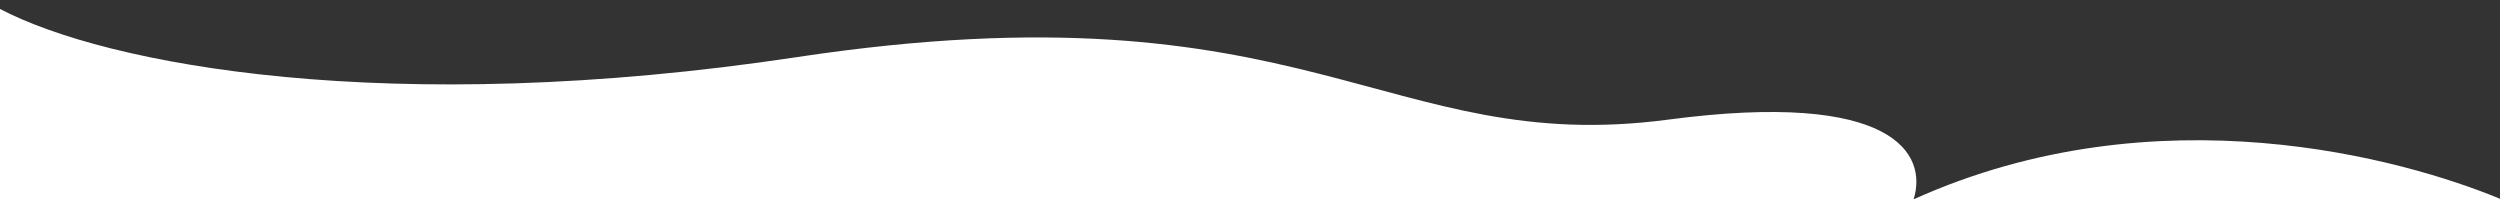 <svg width="1456" height="116" viewBox="0 0 1456 116" fill="none" xmlns="http://www.w3.org/2000/svg">
<rect x="0" y="0" width="1456" height="116" fill="#333333" stroke="none"/>
<path d="M0 5.21C61.596 37.602 226.142 69.121 464.312 33.241C762.023 -11.609 806.68 91.485 971.448 69.683C1103.11 52.261 1122.65 89.738 1114.51 116H0V5.21ZM1456 116H1114.68C1256.7 52.092 1400.42 92.741 1456 115.778V0H1456V116Z" fill="white"/>
</svg>
